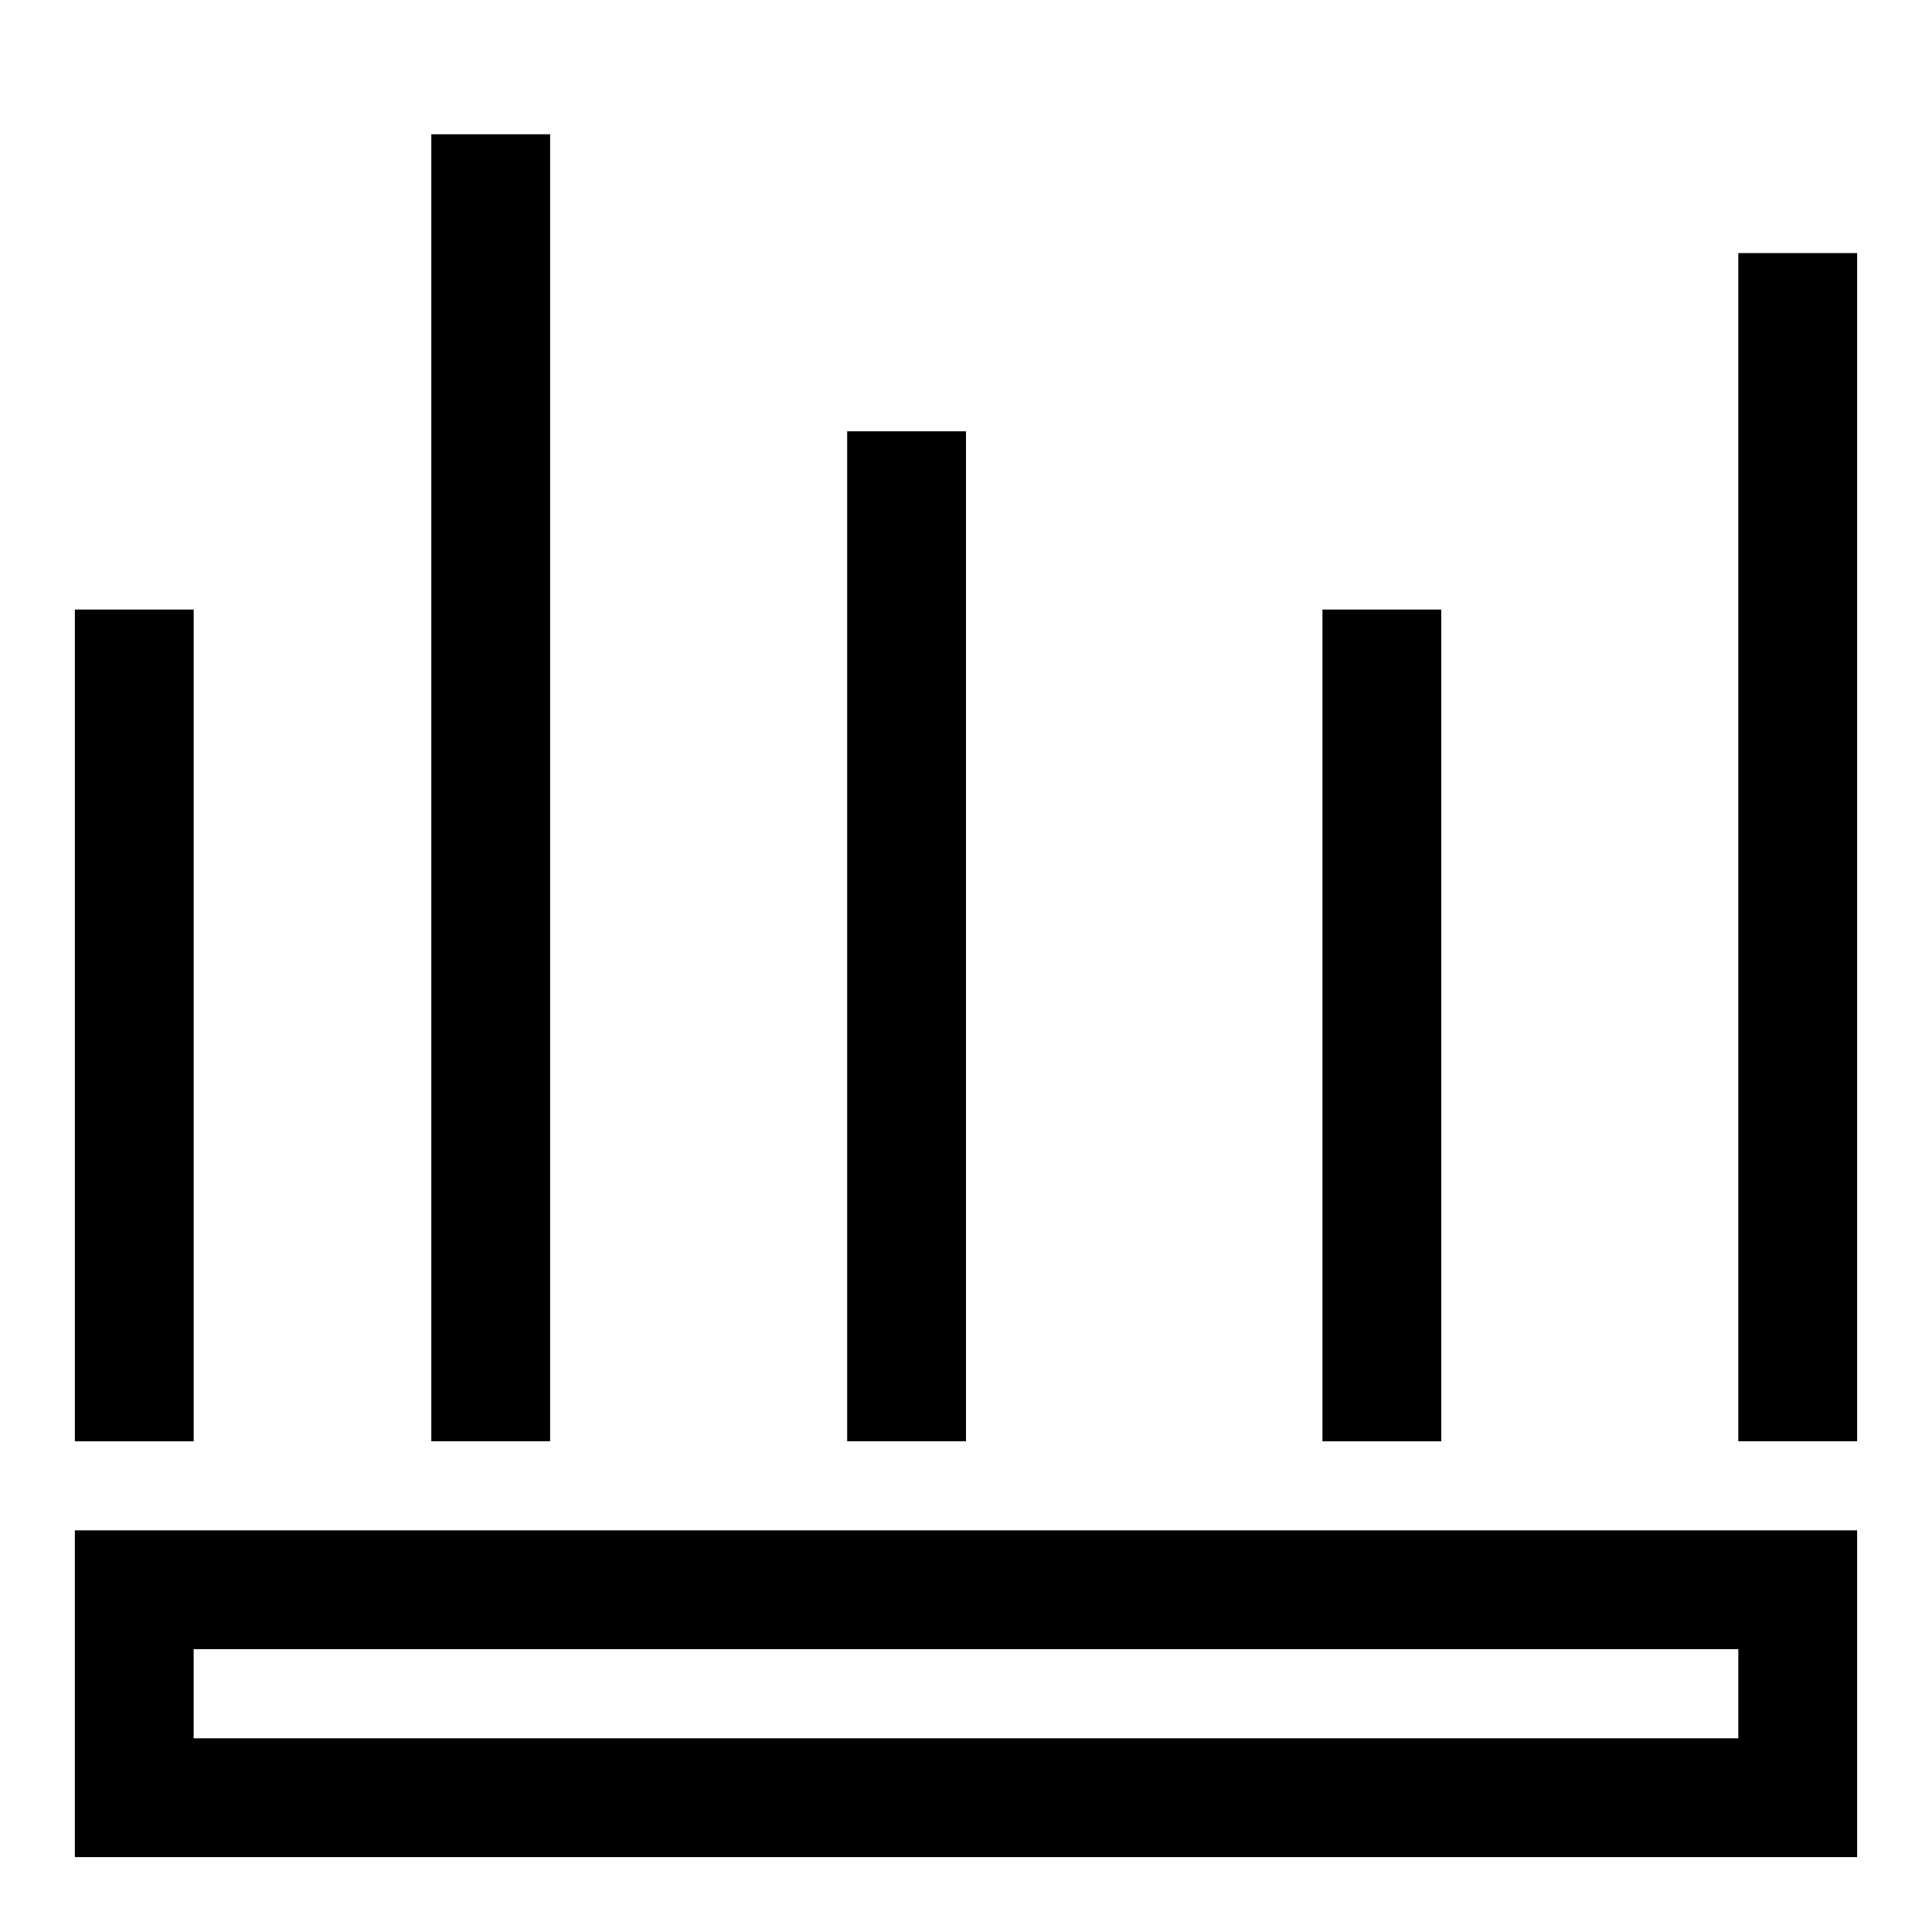<?xml version="1.0" encoding="UTF-8"?>
<!-- Uploaded to: SVG Find, www.svgrepo.com, Generator: SVG Find Mixer Tools -->
<svg fill="#000000" width="800px" height="800px" version="1.1" viewBox="144 144 512 512" xmlns="http://www.w3.org/2000/svg">
 <g>
  <path d="m604.67 581.05v23.617h-409.35v-23.617h409.35m31.488-31.488h-472.32v86.594h472.32z"/>
  <path d="m163.84 305.54h31.488v220.42h-31.488z"/>
  <path d="m604.67 211.07h31.488v314.88h-31.488z"/>
  <path d="m258.3 179.58h31.488v346.37h-31.488z"/>
  <path d="m368.51 258.3h31.488v267.65h-31.488z"/>
  <path d="m494.46 305.54h31.488v220.42h-31.488z"/>
 </g>
</svg>